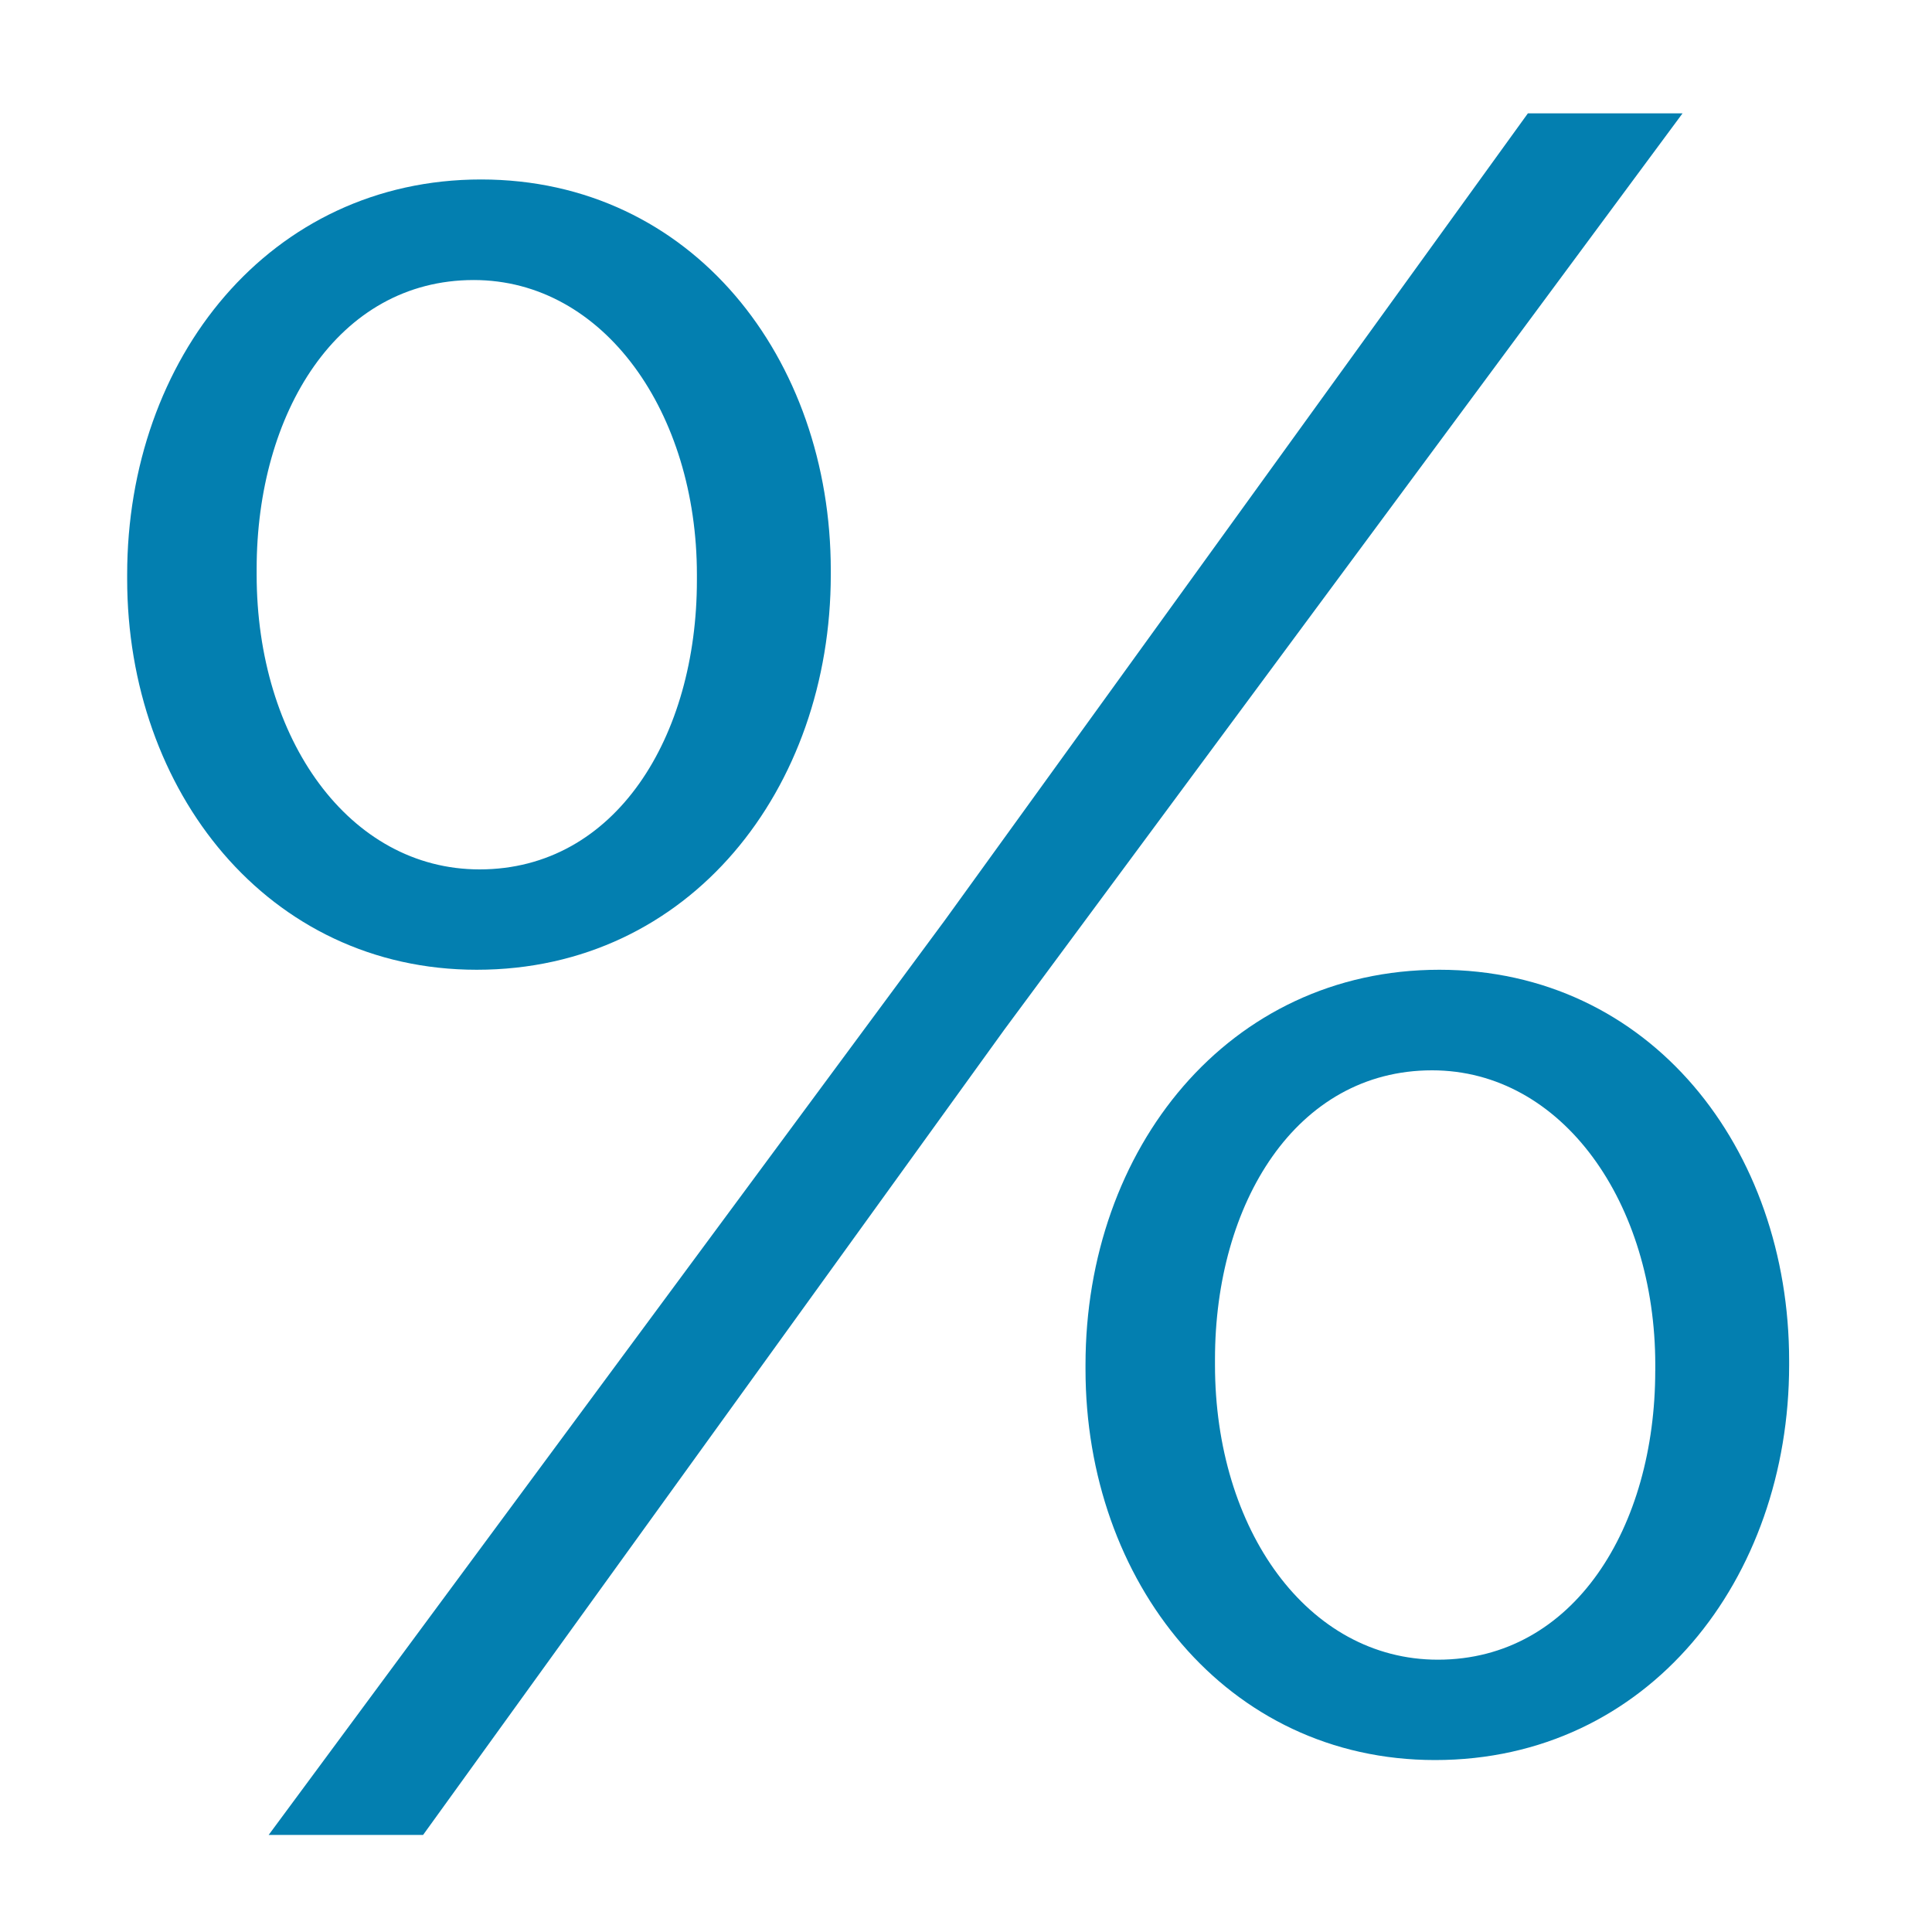 <svg width="56" height="56" viewBox="0 0 56 56" fill="none" xmlns="http://www.w3.org/2000/svg">
    <path fill-rule="evenodd" clip-rule="evenodd" d="M29.09 29.873 48.77 3.285h-4.483L27.392 26.667 7.787 53.187h4.476L29.09 29.874zM47.978 39.73c0 4.524-2.349 8.377-6.3 8.377-3.776 0-6.461-3.773-6.461-8.546v-.16c0-4.524 2.349-8.377 6.292-8.377 3.784 0 6.47 3.853 6.47 8.537v.168zm3.881-.168v-.122c0-6.145-4.019-11.331-10.139-11.331-6.114 0-10.256 5.186-10.256 11.453v.129c0 6.145 4.078 11.325 10.133 11.325 6.184 0 10.262-5.248 10.262-11.454zM20.2 16.822c0 4.525-2.349 8.378-6.3 8.378-3.776 0-6.461-3.773-6.461-8.546v-.16c0-4.524 2.348-8.377 6.292-8.377 3.784 0 6.469 3.853 6.469 8.537v.168zm3.881-.167v-.122c0-6.145-4.019-11.331-10.138-11.331-6.115 0-10.257 5.186-10.257 11.453v.129c0 6.145 4.078 11.325 10.133 11.325 6.184 0 10.262-5.247 10.262-11.454z" fill="#037FB0"/>
</svg>
